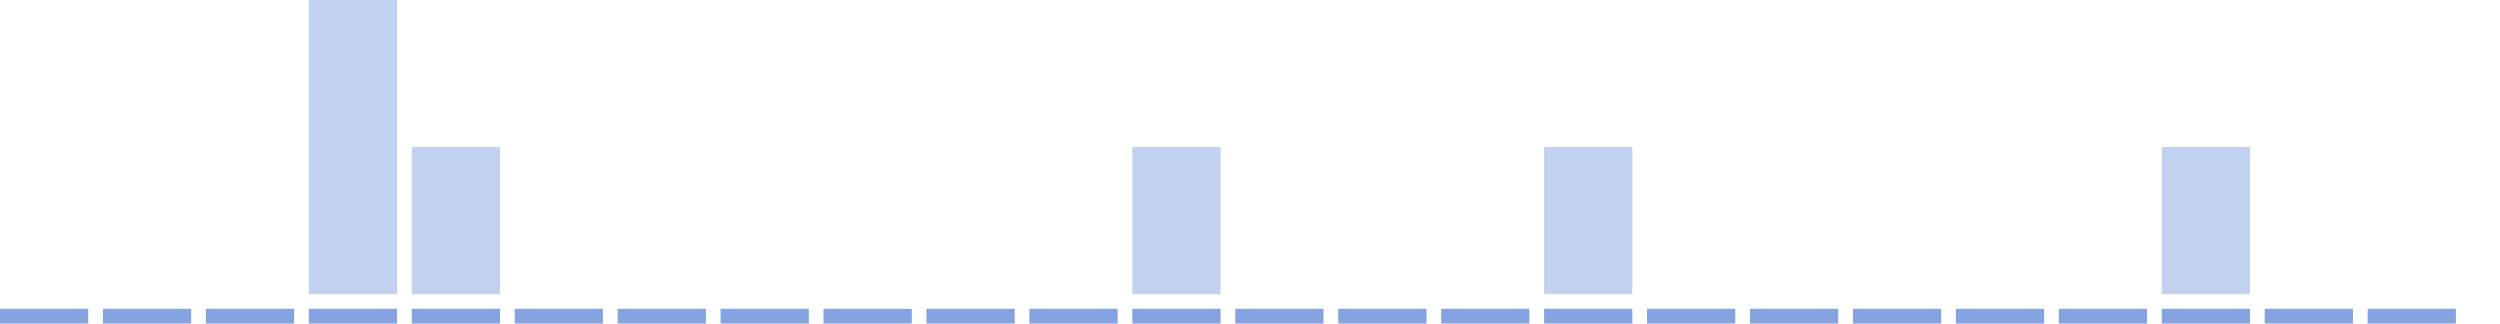 <svg width="170" height="22" version="1.1"
xmlns="http://www.w3.org/2000/svg">
<rect x="0"
      y="20"
      width="6"
      height="0"
      style="fill:#36C; fill-opacity:0.3" />
<rect x="0"
      y="21"
      width="6"
      height="1"
      style="fill:#36C; fill-opacity:0.6" />
<rect x="7"
      y="20"
      width="6"
      height="0"
      style="fill:#36C; fill-opacity:0.3" />
<rect x="7"
      y="21"
      width="6"
      height="1"
      style="fill:#36C; fill-opacity:0.6" />
<rect x="14"
      y="20"
      width="6"
      height="0"
      style="fill:#36C; fill-opacity:0.3" />
<rect x="14"
      y="21"
      width="6"
      height="1"
      style="fill:#36C; fill-opacity:0.6" />
<rect x="21"
      y="0"
      width="6"
      height="20"
      style="fill:#36C; fill-opacity:0.3" />
<rect x="21"
      y="21"
      width="6"
      height="1"
      style="fill:#36C; fill-opacity:0.6" />
<rect x="28"
      y="10"
      width="6"
      height="10"
      style="fill:#36C; fill-opacity:0.3" />
<rect x="28"
      y="21"
      width="6"
      height="1"
      style="fill:#36C; fill-opacity:0.6" />
<rect x="35"
      y="20"
      width="6"
      height="0"
      style="fill:#36C; fill-opacity:0.3" />
<rect x="35"
      y="21"
      width="6"
      height="1"
      style="fill:#36C; fill-opacity:0.6" />
<rect x="42"
      y="20"
      width="6"
      height="0"
      style="fill:#36C; fill-opacity:0.3" />
<rect x="42"
      y="21"
      width="6"
      height="1"
      style="fill:#36C; fill-opacity:0.6" />
<rect x="49"
      y="20"
      width="6"
      height="0"
      style="fill:#36C; fill-opacity:0.3" />
<rect x="49"
      y="21"
      width="6"
      height="1"
      style="fill:#36C; fill-opacity:0.6" />
<rect x="56"
      y="20"
      width="6"
      height="0"
      style="fill:#36C; fill-opacity:0.3" />
<rect x="56"
      y="21"
      width="6"
      height="1"
      style="fill:#36C; fill-opacity:0.6" />
<rect x="63"
      y="20"
      width="6"
      height="0"
      style="fill:#36C; fill-opacity:0.3" />
<rect x="63"
      y="21"
      width="6"
      height="1"
      style="fill:#36C; fill-opacity:0.6" />
<rect x="70"
      y="20"
      width="6"
      height="0"
      style="fill:#36C; fill-opacity:0.3" />
<rect x="70"
      y="21"
      width="6"
      height="1"
      style="fill:#36C; fill-opacity:0.6" />
<rect x="77"
      y="10"
      width="6"
      height="10"
      style="fill:#36C; fill-opacity:0.3" />
<rect x="77"
      y="21"
      width="6"
      height="1"
      style="fill:#36C; fill-opacity:0.6" />
<rect x="84"
      y="20"
      width="6"
      height="0"
      style="fill:#36C; fill-opacity:0.3" />
<rect x="84"
      y="21"
      width="6"
      height="1"
      style="fill:#36C; fill-opacity:0.6" />
<rect x="91"
      y="20"
      width="6"
      height="0"
      style="fill:#36C; fill-opacity:0.3" />
<rect x="91"
      y="21"
      width="6"
      height="1"
      style="fill:#36C; fill-opacity:0.6" />
<rect x="98"
      y="20"
      width="6"
      height="0"
      style="fill:#36C; fill-opacity:0.3" />
<rect x="98"
      y="21"
      width="6"
      height="1"
      style="fill:#36C; fill-opacity:0.6" />
<rect x="105"
      y="10"
      width="6"
      height="10"
      style="fill:#36C; fill-opacity:0.3" />
<rect x="105"
      y="21"
      width="6"
      height="1"
      style="fill:#36C; fill-opacity:0.6" />
<rect x="112"
      y="20"
      width="6"
      height="0"
      style="fill:#36C; fill-opacity:0.3" />
<rect x="112"
      y="21"
      width="6"
      height="1"
      style="fill:#36C; fill-opacity:0.6" />
<rect x="119"
      y="20"
      width="6"
      height="0"
      style="fill:#36C; fill-opacity:0.3" />
<rect x="119"
      y="21"
      width="6"
      height="1"
      style="fill:#36C; fill-opacity:0.6" />
<rect x="126"
      y="20"
      width="6"
      height="0"
      style="fill:#36C; fill-opacity:0.3" />
<rect x="126"
      y="21"
      width="6"
      height="1"
      style="fill:#36C; fill-opacity:0.6" />
<rect x="133"
      y="20"
      width="6"
      height="0"
      style="fill:#36C; fill-opacity:0.3" />
<rect x="133"
      y="21"
      width="6"
      height="1"
      style="fill:#36C; fill-opacity:0.6" />
<rect x="140"
      y="20"
      width="6"
      height="0"
      style="fill:#36C; fill-opacity:0.3" />
<rect x="140"
      y="21"
      width="6"
      height="1"
      style="fill:#36C; fill-opacity:0.6" />
<rect x="147"
      y="10"
      width="6"
      height="10"
      style="fill:#36C; fill-opacity:0.3" />
<rect x="147"
      y="21"
      width="6"
      height="1"
      style="fill:#36C; fill-opacity:0.6" />
<rect x="154"
      y="20"
      width="6"
      height="0"
      style="fill:#36C; fill-opacity:0.3" />
<rect x="154"
      y="21"
      width="6"
      height="1"
      style="fill:#36C; fill-opacity:0.6" />
<rect x="161"
      y="20"
      width="6"
      height="0"
      style="fill:#36C; fill-opacity:0.3" />
<rect x="161"
      y="21"
      width="6"
      height="1"
      style="fill:#36C; fill-opacity:0.6" />
</svg>
